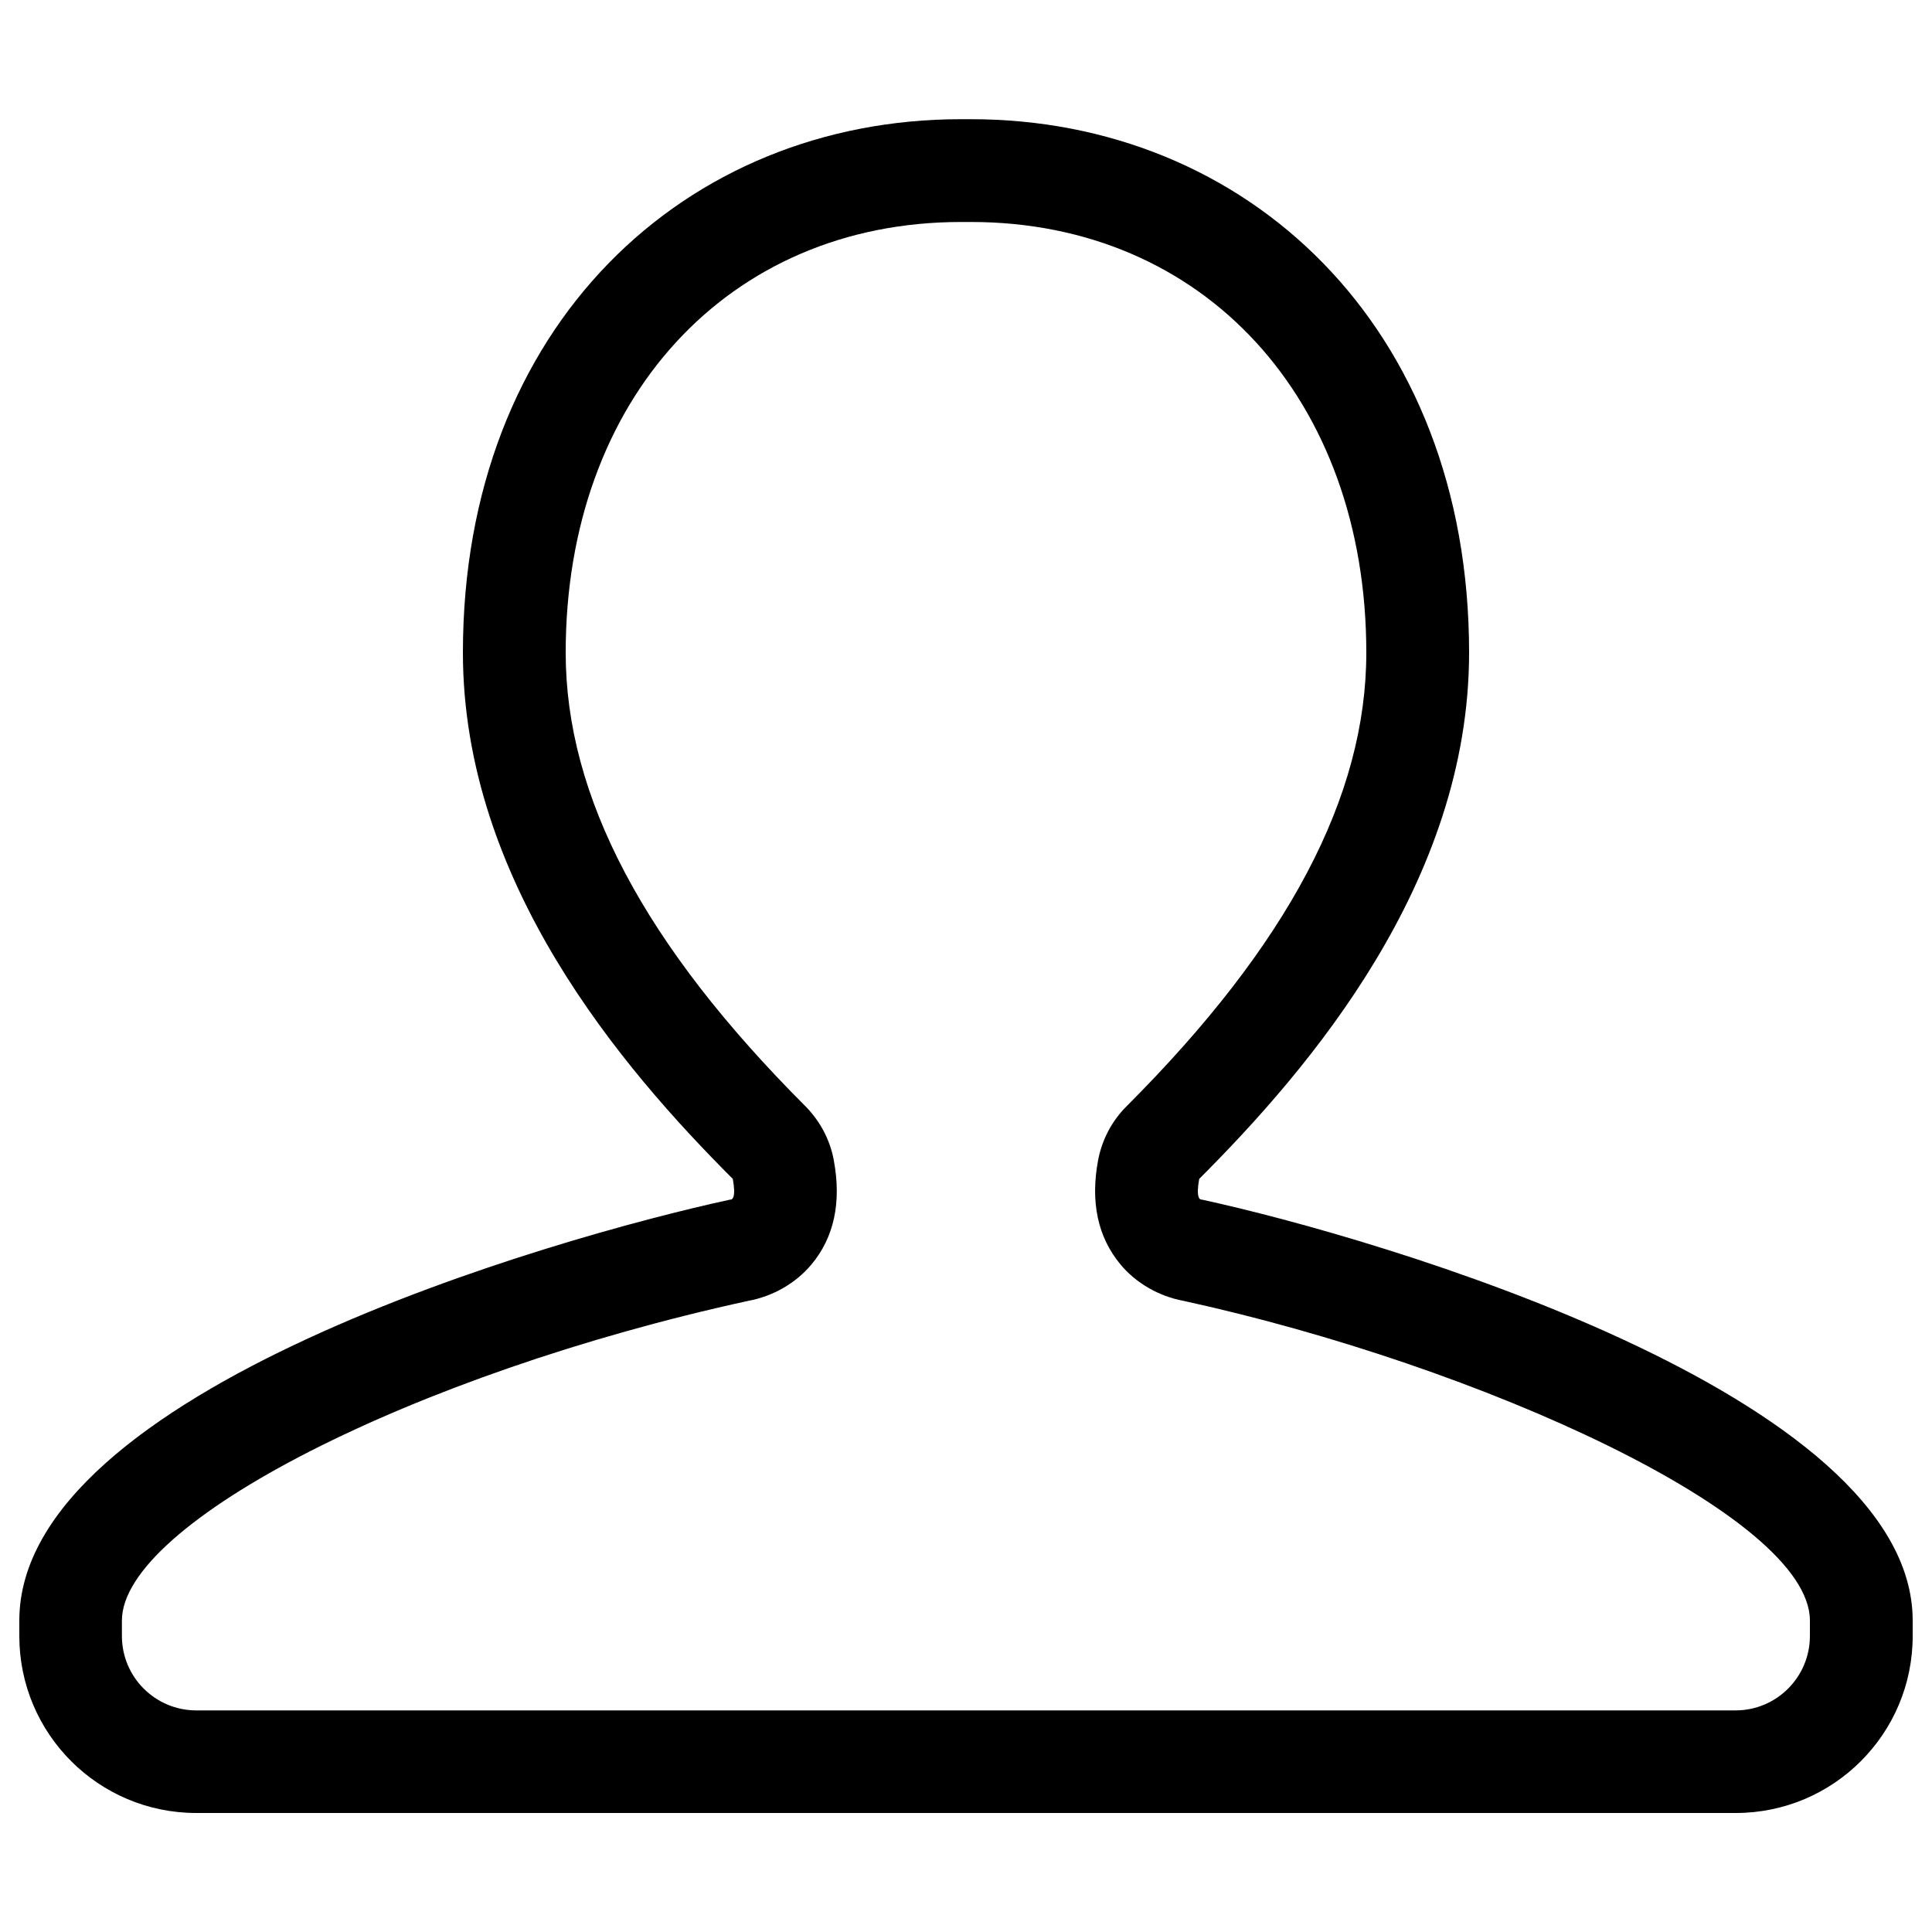 <?xml version="1.0" encoding="utf-8"?>
<!-- Svg Vector Icons : http://www.onlinewebfonts.com/icon -->
<!DOCTYPE svg PUBLIC "-//W3C//DTD SVG 1.1//EN" "http://www.w3.org/Graphics/SVG/1.1/DTD/svg11.dtd">
<svg version="1.1" xmlns="http://www.w3.org/2000/svg" xmlns:xlink="http://www.w3.org/1999/xlink" x="0px" y="0px" viewBox="0 0 1000 1000" enable-background="new 0 0 1000 1000" xml:space="preserve">
<g><path d="M502.6,114.9c120.5,0,204.6,91.7,204.6,222.9c0,74.5-40.6,151.3-124.1,234.8c-7.6,7.6-12.7,17.3-14.7,27.8c-4.1,21.7-0.2,39.9,11.5,54c8.1,9.8,20.1,16.6,32.6,18.9c153.5,33.5,324.3,111.2,324.3,165.5v8c0,21.2-17.2,38.5-38.5,38.5H101.6c-21.2,0-38.5-17.2-38.5-38.5v-8c0-50.6,151.3-127.8,324.3-165.5c12.5-2.3,24.4-9,32.6-18.8c11.7-14,15.6-32.1,11.6-53.8c-1.9-10.6-7.1-20.4-14.7-28.1c-83.5-83.5-124.1-160.3-124.1-234.8c0-131.2,84.1-222.9,204.6-222.9L502.6,114.9 M502.6,61.7h-5.3c-142.4,0-257.7,106.7-257.7,276.1c0,118.7,82.4,215.1,139.7,272.4c1.8,9.9-0.4,10.7-1.1,10.7c-0.1,0-0.2,0-0.2,0c-91.5,19.8-368,98.9-368,217.9v8c0,50.6,41,91.6,91.6,91.6h796.8c50.6,0,91.6-41,91.6-91.6v-8c0-117-276.6-198.1-368-217.9c0,0-0.1,0-0.2,0c-0.7,0-2.9-0.8-1.1-10.7c57.2-57.2,139.7-153.7,139.7-272.4C760.4,168.5,645,61.7,502.6,61.7L502.6,61.7z"/></g>
</svg>